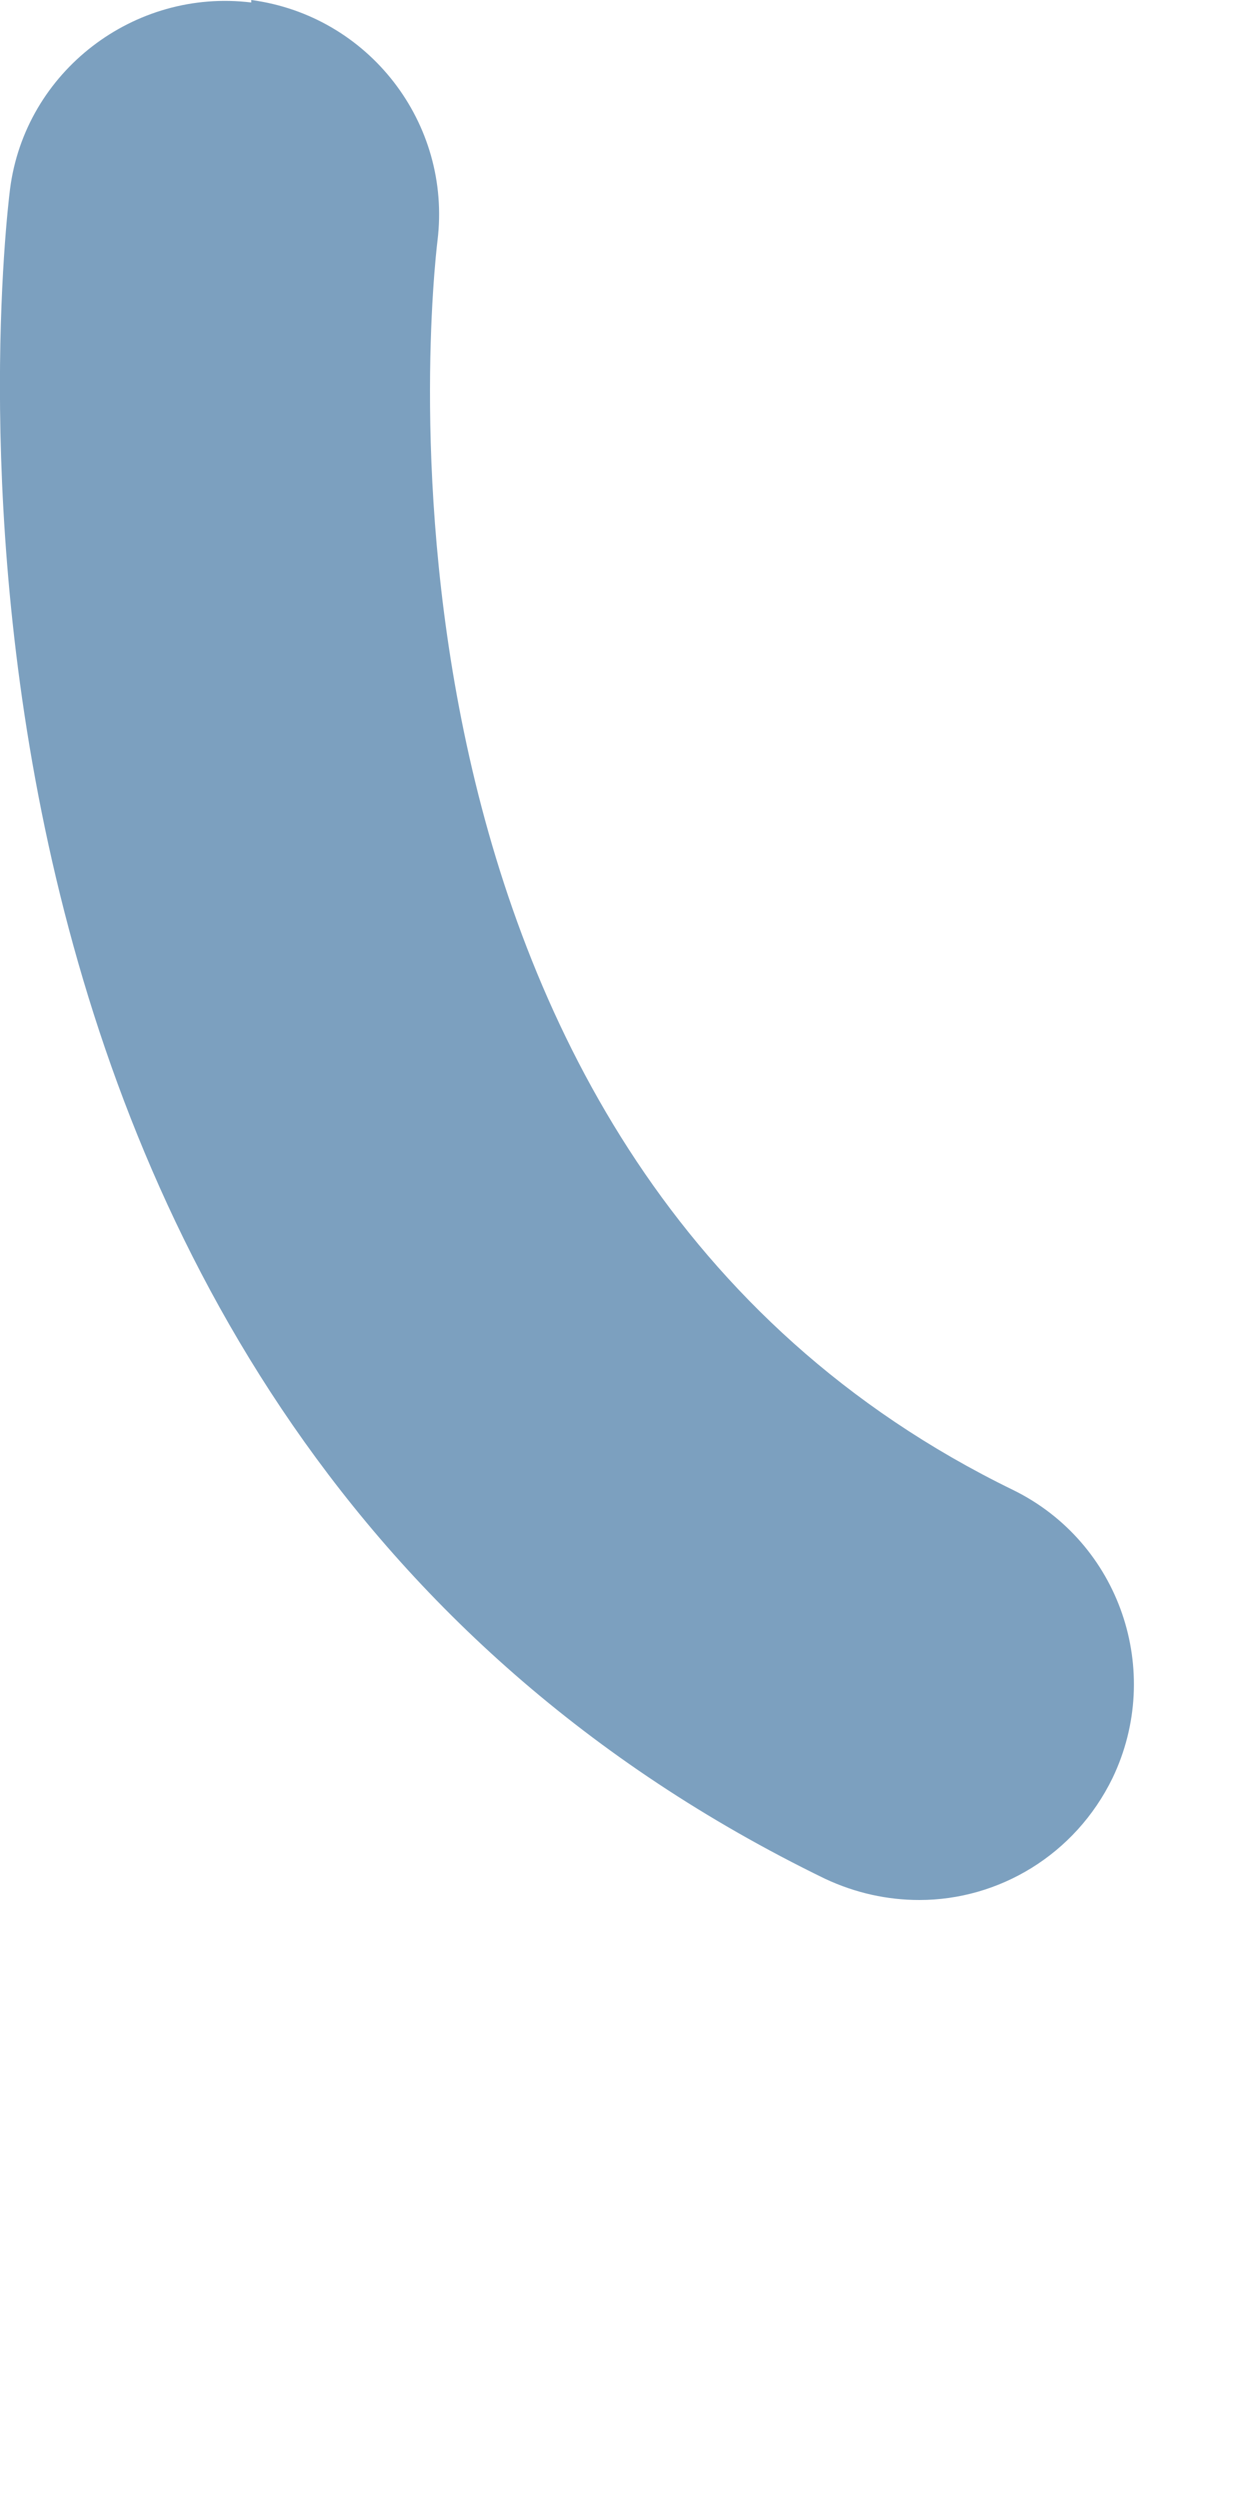 <?xml version="1.0" encoding="utf-8"?>
<svg xmlns="http://www.w3.org/2000/svg" fill="none" height="100%" overflow="visible" preserveAspectRatio="none" style="display: block;" viewBox="0 0 2 4" width="100%">
<path d="M0.402 0.004C0.215 -0.019 0.04 0.114 0.016 0.303C0.006 0.383 -0.212 2.261 1.32 3.006C1.369 3.029 1.42 3.04 1.471 3.04C1.598 3.04 1.72 2.968 1.78 2.845C1.862 2.674 1.792 2.468 1.621 2.384C0.537 1.856 0.692 0.451 0.7 0.385C0.723 0.197 0.59 0.025 0.402 0V0.004Z" fill="#7CA0BF" id="Vector"/>
</svg>
